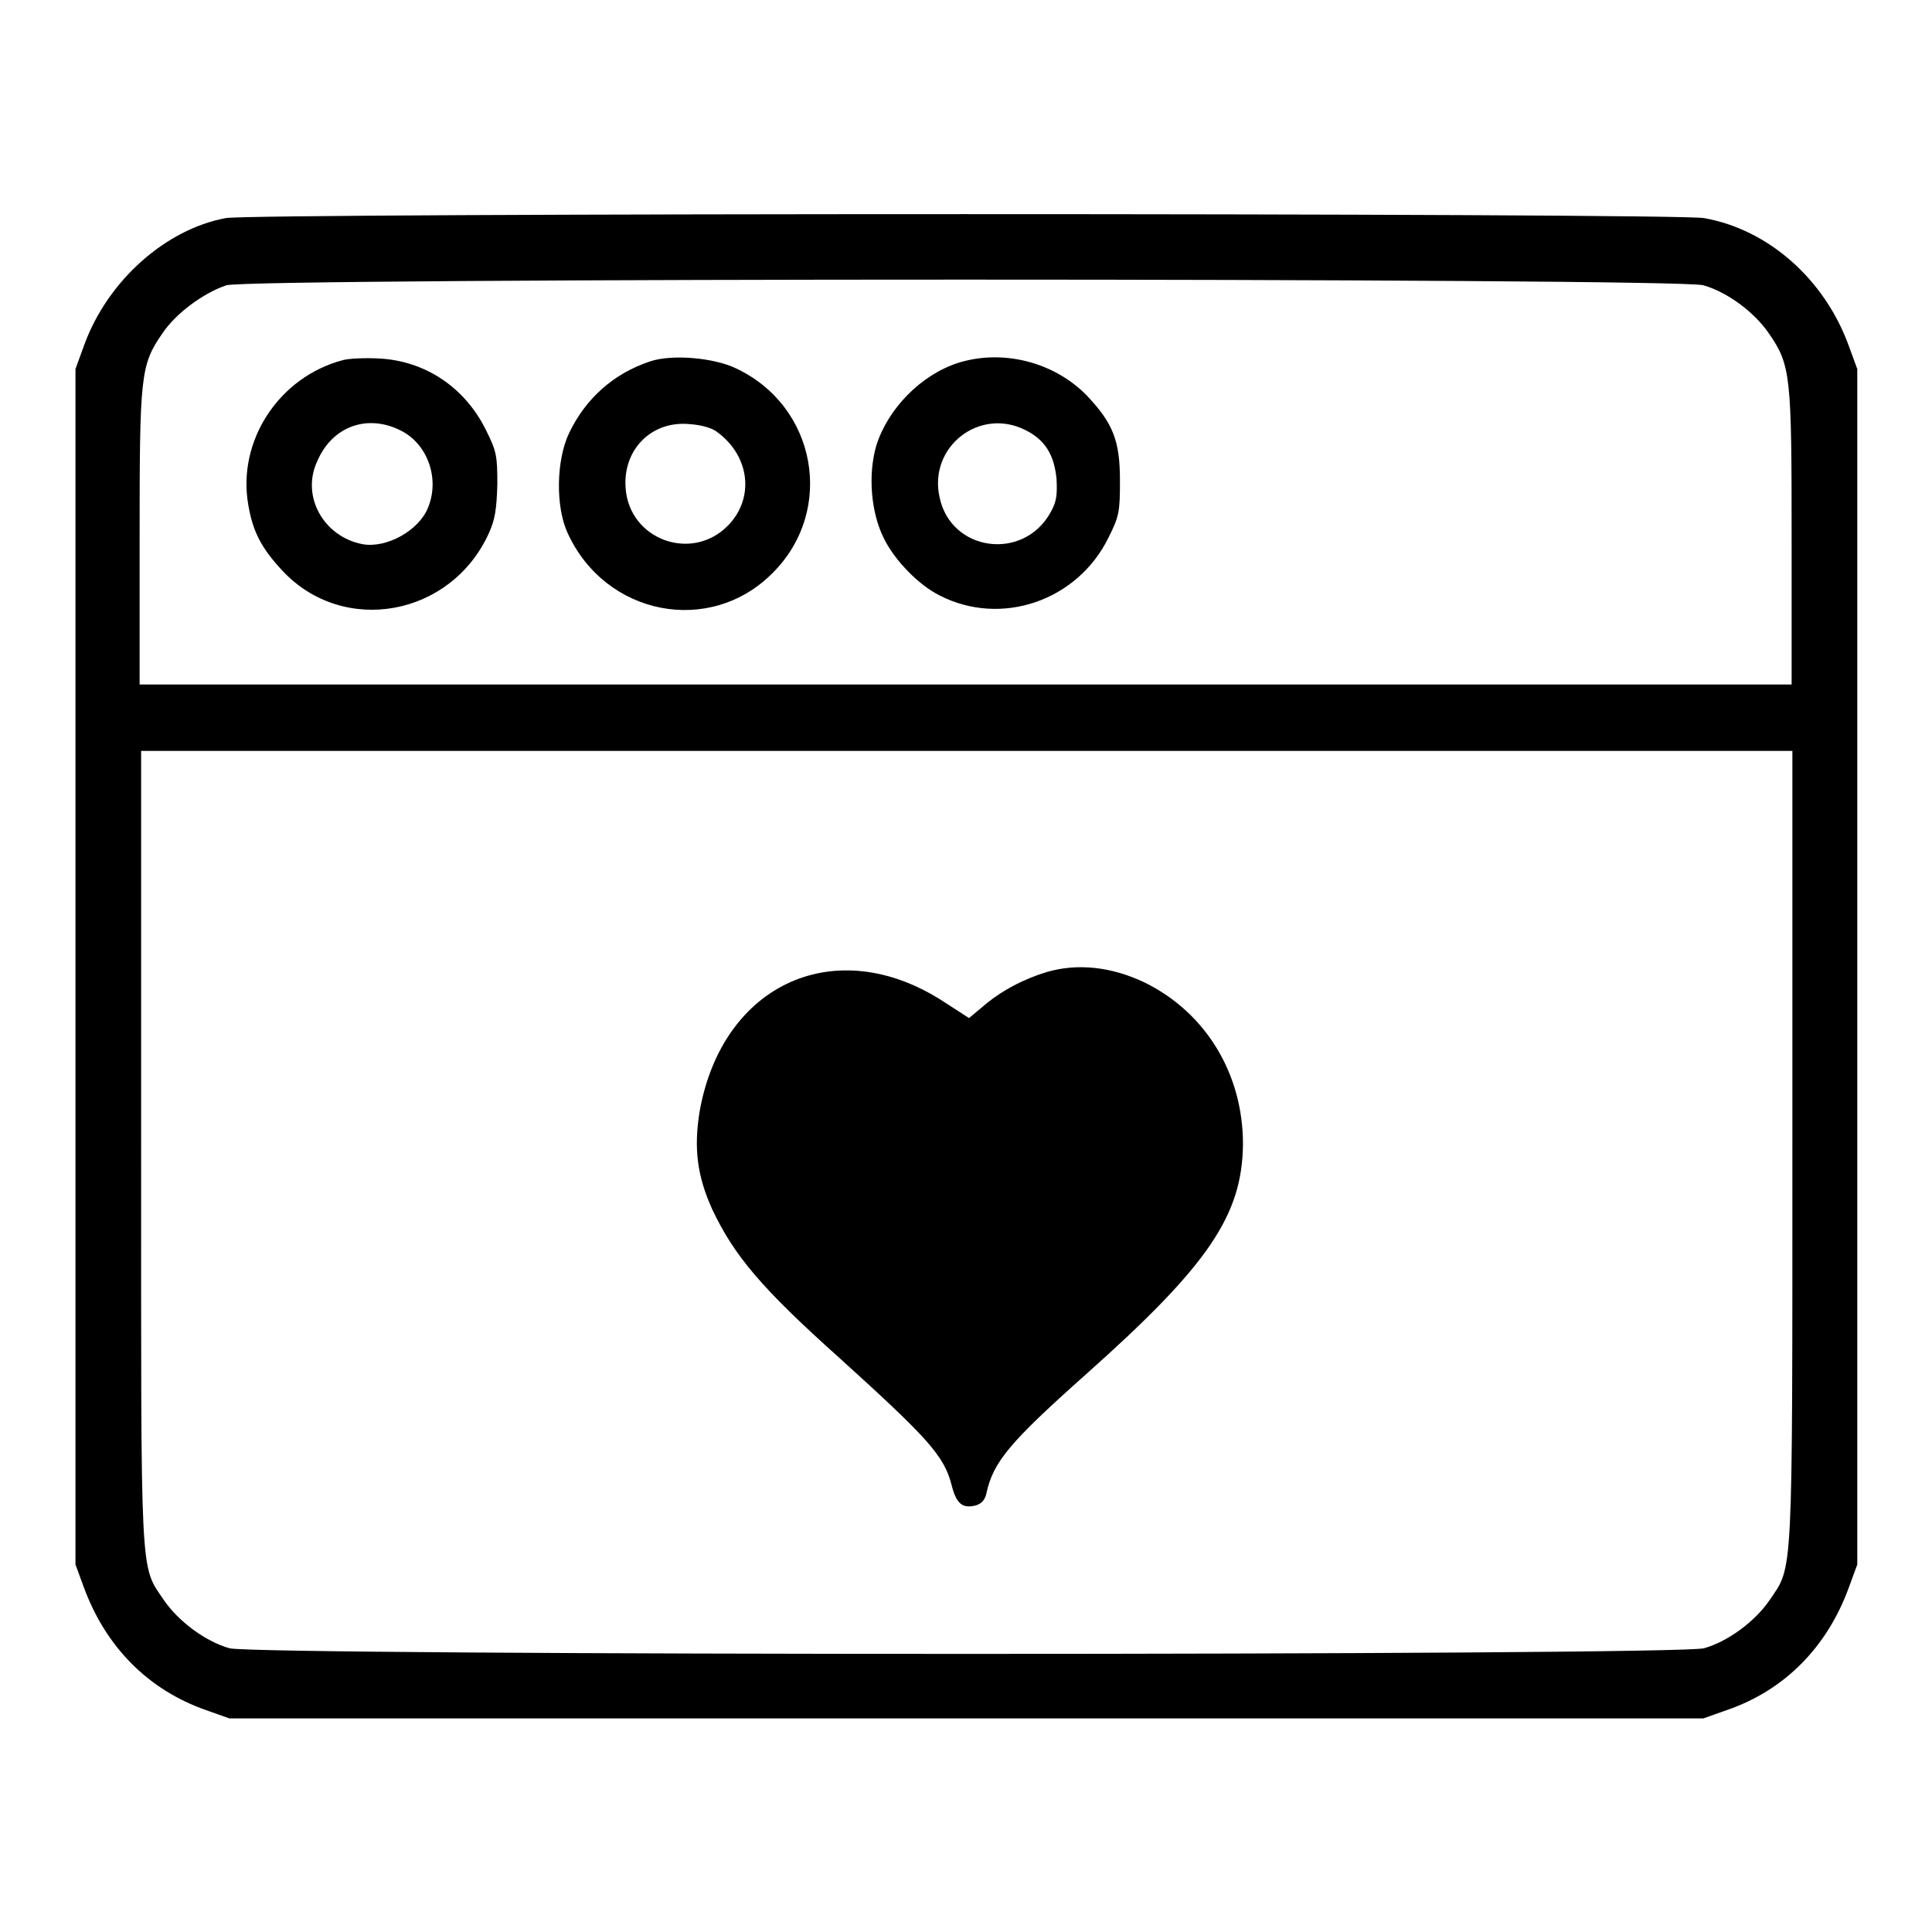 <?xml version="1.0" encoding="utf-8"?>
<!-- Svg Vector Icons : http://www.onlinewebfonts.com/icon -->
<!DOCTYPE svg PUBLIC "-//W3C//DTD SVG 1.1//EN" "http://www.w3.org/Graphics/SVG/1.1/DTD/svg11.dtd">
<svg version="1.1" xmlns="http://www.w3.org/2000/svg" xmlns:xlink="http://www.w3.org/1999/xlink" x="0px" y="0px" viewBox="0 0 256 256" enable-background="new 0 0 256 256" xml:space="preserve">
<g><g><g><path fill="#000000" d="M29.9,28.9c-8,1.5-15.6,8.3-18.7,16.7L10,48.9v79.2v79.2l1.1,3c2.9,7.9,8.5,13.6,16.2,16.3l3.1,1.1H128h97.7l3.1-1.1c7.6-2.6,13.3-8.3,16.2-16.3l1.1-3v-79.2V48.9l-1.1-3c-3.2-8.9-10.7-15.5-19.2-17C222.2,28.2,33.3,28.2,29.9,28.9z M225.7,37.8c3.2,0.9,6.8,3.6,8.7,6.4c2.9,4.2,3,5.6,3,27.2v19.3H128H18.5V71.4c0-21.6,0.1-23,3-27.2c1.8-2.7,5.5-5.4,8.5-6.4C33.3,36.8,222.4,36.8,225.7,37.8z M237.5,151.8c0,58.1,0.1,55.6-3,60.2c-1.9,2.8-5.5,5.5-8.7,6.4c-3.4,1-192,1-195.4,0c-3.2-0.9-6.8-3.6-8.7-6.4c-3.2-4.7-3-2.2-3-60.2V99.5H128h109.5V151.8z"/><path fill="#000000" d="M45.5,47.7C37,49.9,31.4,58.4,32.9,66.9c0.6,3.6,1.8,5.8,4.5,8.7c8.1,8.7,22.4,6.1,27.4-5c0.8-1.8,1-3.1,1.1-6.4c0-3.8-0.1-4.4-1.5-7.2c-2.8-5.7-8.1-9.2-14.2-9.5C48.4,47.4,46.3,47.5,45.5,47.7z M53.2,57.1c3.5,1.8,5.1,6.4,3.5,10.2c-1.2,3-5.5,5.4-8.7,4.8c-5.1-1-8.1-6.3-6-10.9C44,56.4,48.8,54.8,53.2,57.1z"/><path fill="#000000" d="M86.1,47.9c-4.8,1.6-8.5,4.9-10.7,9.5c-1.7,3.6-1.8,9.7-0.2,13.2c5,11,18.9,13.7,27.2,5.3c8.3-8.3,5.8-22.1-4.9-27.1C94.6,47.4,89,46.9,86.1,47.9z M95.1,57.3c4.3,3.2,4.9,8.8,1.3,12.4c-4.8,4.8-13,1.8-13.5-5c-0.4-5.1,3.4-9,8.5-8.5C92.9,56.3,94.4,56.7,95.1,57.3z"/><path fill="#000000" d="M126.9,48.1c-4.9,1.6-9.3,6.1-10.8,11c-1.1,3.8-0.7,8.8,1,12.2c1.4,2.9,4.6,6.2,7.4,7.6c8.2,4.2,18.3,0.7,22.4-7.7c1.4-2.8,1.5-3.4,1.5-7.5c0-5.3-0.9-7.6-4.4-11.3C139.7,48,132.9,46.2,126.9,48.1z M135.9,57c2.6,1.3,3.8,3.3,4.1,6.5c0.1,2.1,0,3-0.8,4.4c-3.6,6.5-13.2,5.2-14.7-2C123,59.2,129.8,53.9,135.9,57z"/><path fill="#000000" d="M138.7,128.8c-3,0.9-6.1,2.5-8.5,4.6l-1.8,1.5l-3.4-2.2c-14.2-9.2-29.3-2.4-32.3,14.6c-0.8,4.9-0.3,8.6,1.7,13c2.9,6.1,6.5,10.4,16.9,19.7c11.7,10.6,13.8,12.9,14.8,16.8c0.6,2.4,1.4,3.1,3.1,2.7c0.8-0.2,1.3-0.7,1.5-1.6c0.9-4.2,3.1-6.8,13.2-15.8c16.3-14.5,20.7-21.1,20.8-30.5c0-9.3-4.9-17.4-13-21.4C147.3,128.1,142.8,127.6,138.7,128.8z"/></g></g></g>
</svg>